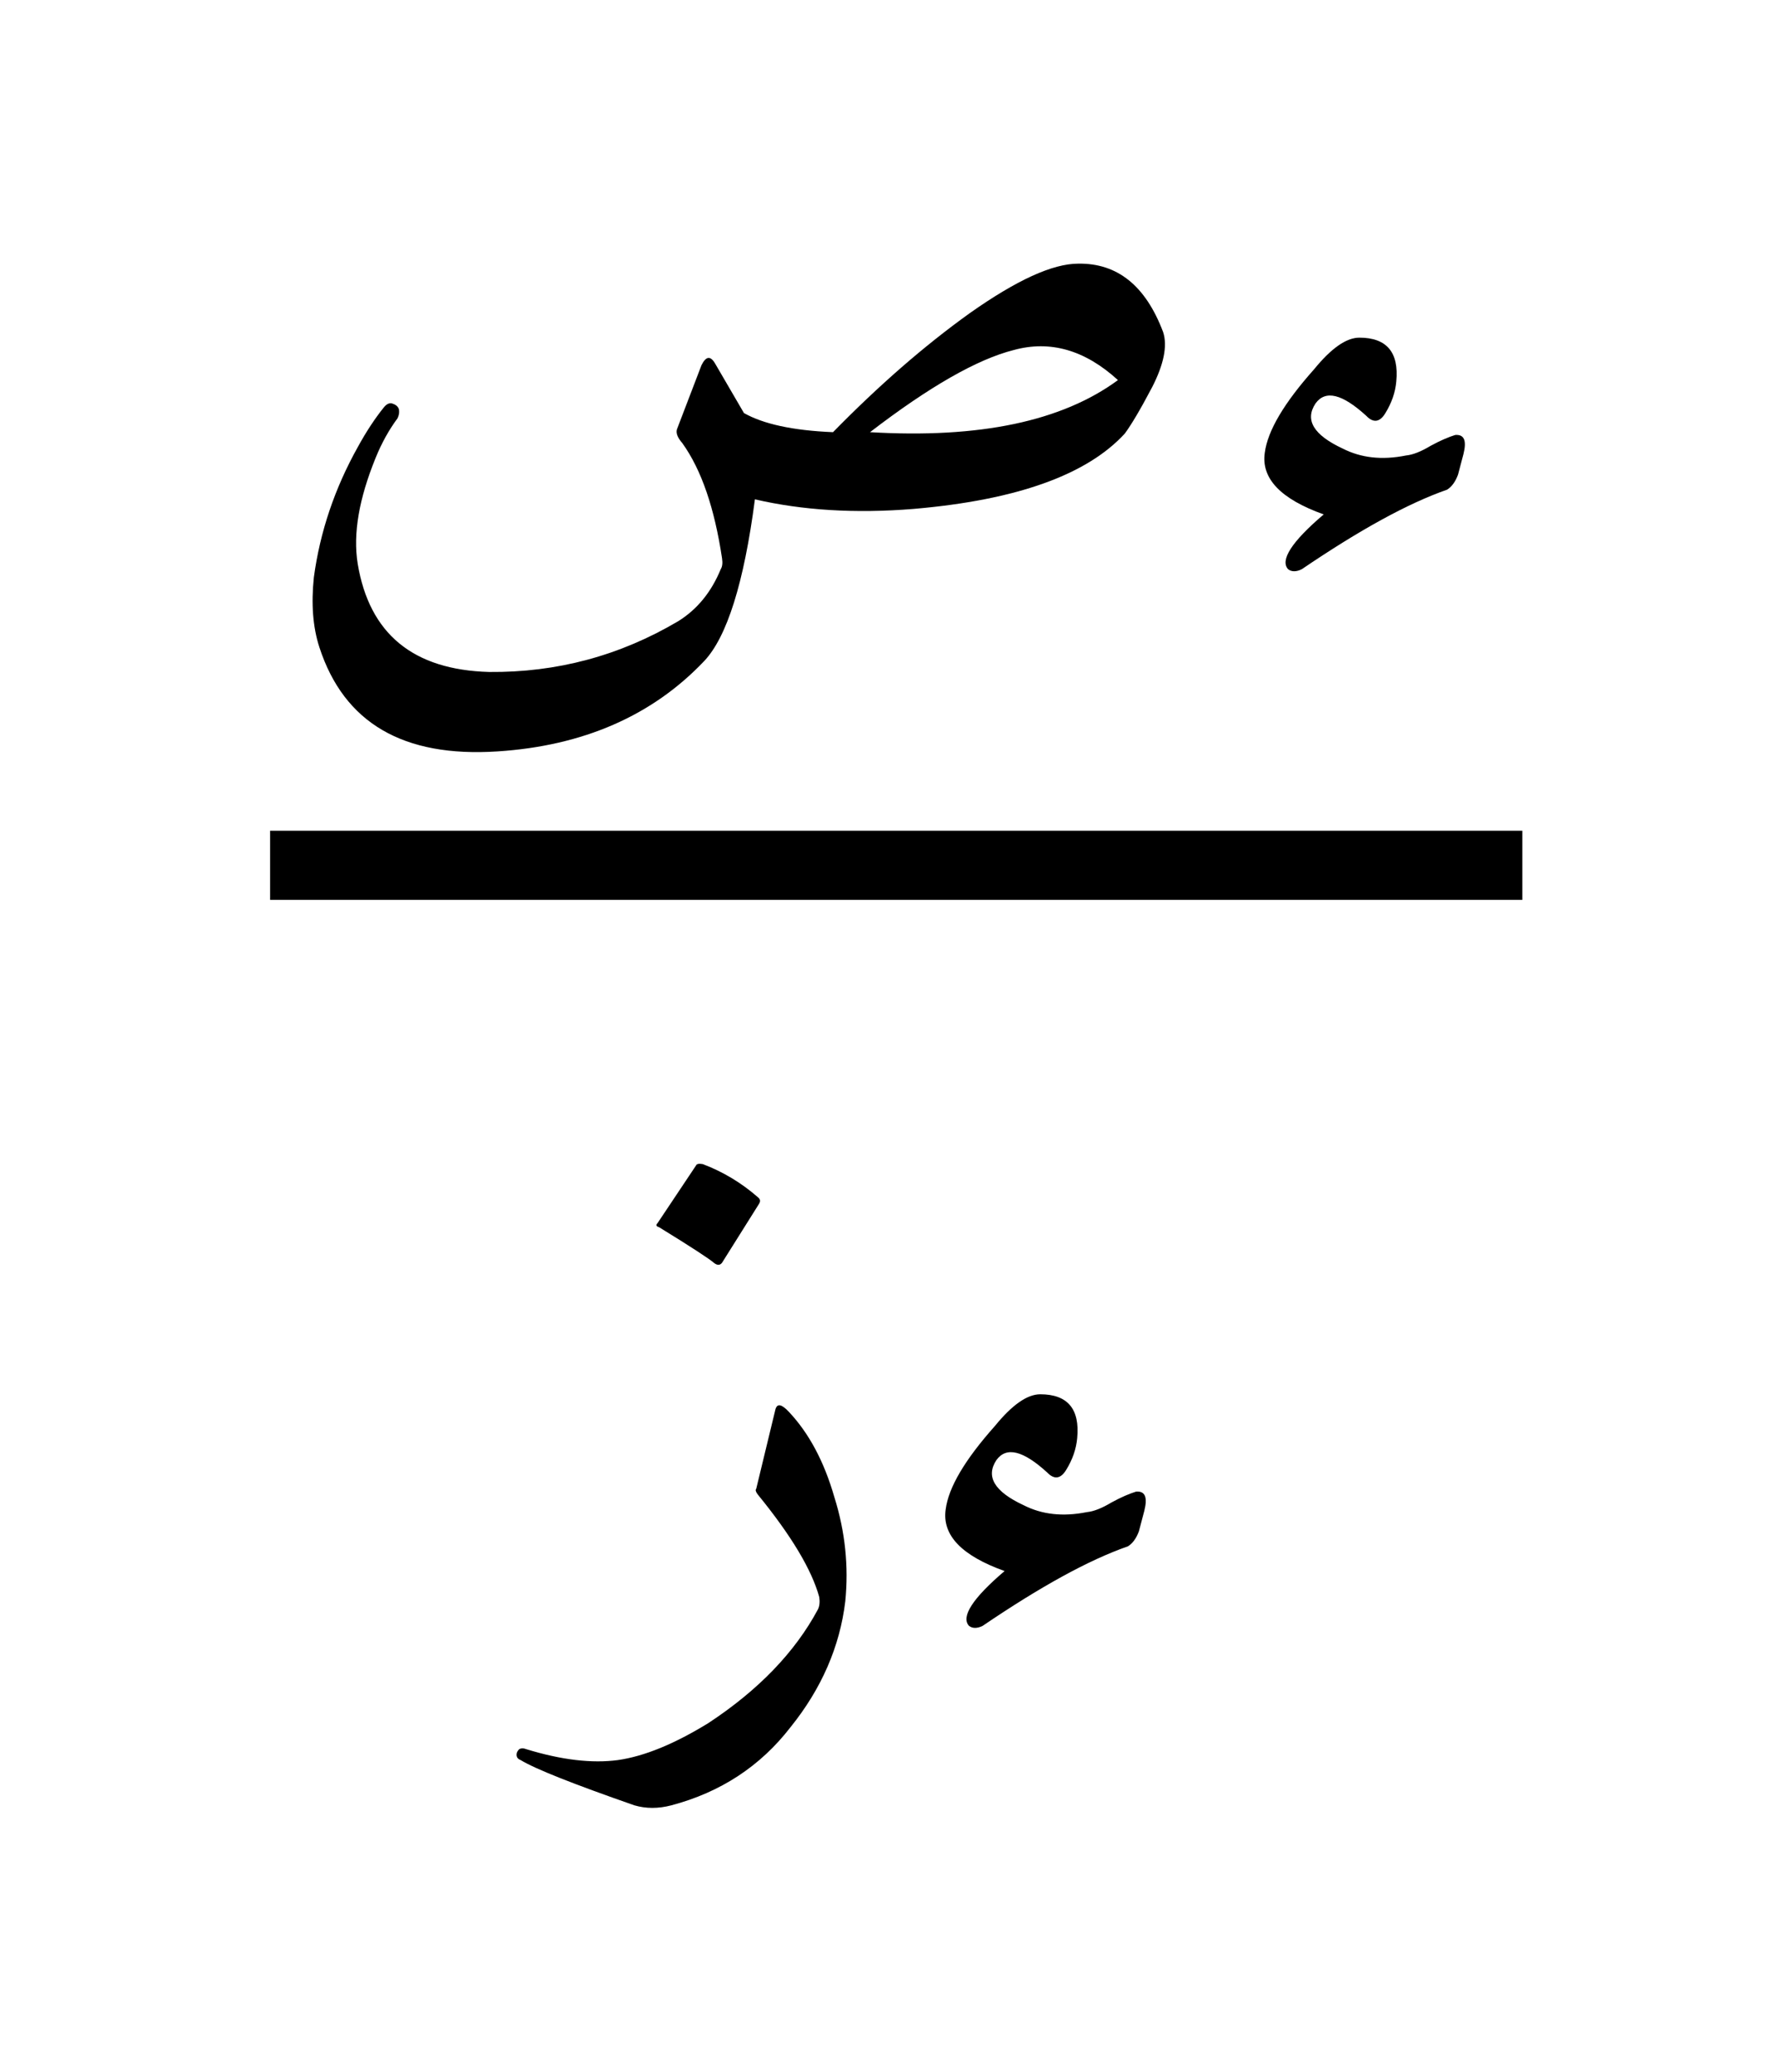 <ns0:svg xmlns:ns0="http://www.w3.org/2000/svg" xmlns:ns1="http://www.w3.org/1999/xlink" width="20.281" height="23.629" viewBox="0 0 20.281 23.629">
<ns0:defs>
<ns0:g>
<ns0:g id="glyph-0-0">
<ns0:path d="M 9.297 -3.516 C 9.742 -3.523 10.066 -3.266 10.266 -2.734 C 10.316 -2.578 10.273 -2.367 10.141 -2.109 C 10.004 -1.848 9.898 -1.672 9.828 -1.578 C 9.398 -1.109 8.598 -0.82 7.422 -0.719 C 6.754 -0.664 6.148 -0.703 5.609 -0.828 C 5.484 0.129 5.289 0.742 5.031 1.016 C 4.438 1.641 3.648 1.984 2.672 2.047 C 1.598 2.117 0.922 1.723 0.641 0.859 C 0.566 0.629 0.547 0.363 0.578 0.062 C 0.648 -0.457 0.816 -0.953 1.078 -1.422 C 1.18 -1.609 1.281 -1.758 1.375 -1.875 C 1.406 -1.914 1.438 -1.93 1.469 -1.922 C 1.508 -1.91 1.535 -1.891 1.547 -1.859 C 1.555 -1.828 1.551 -1.789 1.531 -1.75 C 1.438 -1.625 1.352 -1.473 1.281 -1.297 C 1.094 -0.836 1.023 -0.438 1.078 -0.094 C 1.211 0.707 1.711 1.117 2.578 1.141 C 3.348 1.148 4.066 0.957 4.734 0.562 C 4.953 0.426 5.113 0.227 5.219 -0.031 C 5.238 -0.062 5.242 -0.102 5.234 -0.156 C 5.148 -0.727 5 -1.164 4.781 -1.469 C 4.727 -1.531 4.707 -1.582 4.719 -1.625 L 5 -2.359 C 5.051 -2.461 5.102 -2.469 5.156 -2.375 L 5.484 -1.812 C 5.703 -1.688 6.039 -1.613 6.5 -1.594 C 7.02 -2.125 7.539 -2.578 8.062 -2.953 C 8.594 -3.328 9.004 -3.516 9.297 -3.516 Z M 9.75 -2.188 C 9.375 -2.531 8.977 -2.645 8.562 -2.531 C 8.145 -2.426 7.598 -2.113 6.922 -1.594 C 8.172 -1.52 9.113 -1.719 9.75 -2.188 Z M 9.75 -2.188 " />
</ns0:g>
<ns0:g id="glyph-0-1">
<ns0:path d="M 2.766 -1.109 C 2.734 -1.023 2.691 -0.969 2.641 -0.938 C 2.191 -0.781 1.641 -0.477 0.984 -0.031 C 0.922 0 0.867 0 0.828 -0.031 C 0.734 -0.133 0.867 -0.344 1.234 -0.656 C 0.742 -0.832 0.52 -1.066 0.562 -1.359 C 0.594 -1.609 0.781 -1.926 1.125 -2.312 C 1.32 -2.551 1.492 -2.672 1.641 -2.672 C 1.953 -2.672 2.094 -2.504 2.062 -2.172 C 2.051 -2.047 2.008 -1.926 1.938 -1.812 C 1.875 -1.707 1.801 -1.695 1.719 -1.781 C 1.445 -2.031 1.254 -2.078 1.141 -1.922 C 1.016 -1.734 1.117 -1.562 1.453 -1.406 C 1.66 -1.301 1.898 -1.273 2.172 -1.328 C 2.254 -1.336 2.348 -1.375 2.453 -1.438 C 2.566 -1.5 2.66 -1.539 2.734 -1.562 C 2.836 -1.57 2.867 -1.5 2.828 -1.344 Z M 2.766 -1.109 " />
</ns0:g>
<ns0:g id="glyph-0-2">
<ns0:path d="M 2.203 -2.5 C 2.223 -2.57 2.273 -2.562 2.359 -2.469 C 2.586 -2.227 2.758 -1.906 2.875 -1.5 C 3 -1.102 3.039 -0.707 3 -0.312 C 2.938 0.207 2.727 0.688 2.375 1.125 C 2.031 1.57 1.578 1.867 1.016 2.016 C 0.867 2.055 0.727 2.055 0.594 2.016 C -0.102 1.773 -0.535 1.602 -0.703 1.5 C -0.734 1.488 -0.75 1.469 -0.75 1.438 C -0.75 1.414 -0.738 1.395 -0.719 1.375 C -0.695 1.363 -0.672 1.363 -0.641 1.375 C -0.234 1.5 0.113 1.539 0.406 1.5 C 0.707 1.457 1.051 1.316 1.438 1.078 C 2.008 0.703 2.426 0.27 2.688 -0.219 C 2.707 -0.258 2.711 -0.305 2.703 -0.359 C 2.617 -0.672 2.383 -1.062 2 -1.531 C 1.977 -1.562 1.973 -1.582 1.984 -1.594 Z M 1.297 -5.281 C 1.305 -5.301 1.332 -5.305 1.375 -5.297 C 1.602 -5.211 1.812 -5.086 2 -4.922 C 2.031 -4.898 2.035 -4.875 2.016 -4.844 L 1.594 -4.172 C 1.57 -4.141 1.539 -4.141 1.5 -4.172 C 1.457 -4.211 1.25 -4.348 0.875 -4.578 C 0.844 -4.586 0.836 -4.602 0.859 -4.625 Z M 1.297 -5.281 " />
</ns0:g>
</ns0:g>
</ns0:defs>
<ns0:g id="viewport-shift" transform="translate(-454.445,-128.184)"><ns0:g fill="rgb(0%, 0%, 0%)" fill-opacity="1">
<ns0:use ns1:href="#glyph-0-0" x="457.447" y="134.707" />
<ns0:use ns1:href="#glyph-0-1" x="468.31" y="134.707" />
</ns0:g>
<ns0:path fill="none" stroke-width="0.789" stroke-linecap="butt" stroke-linejoin="miter" stroke="rgb(0%, 0%, 0%)" stroke-opacity="1" stroke-miterlimit="10" d="M 385.999 -65.752 L 400.297 -65.752 " transform="matrix(0.999, 0, 0, -0.999, 71.913, 72.367)" />
<ns0:g fill="rgb(0%, 0%, 0%)" fill-opacity="1">
<ns0:use ns1:href="#glyph-0-2" x="461.087" y="146.758" />
<ns0:use ns1:href="#glyph-0-1" x="464.67" y="146.758" />
</ns0:g>
</ns0:g></ns0:svg>